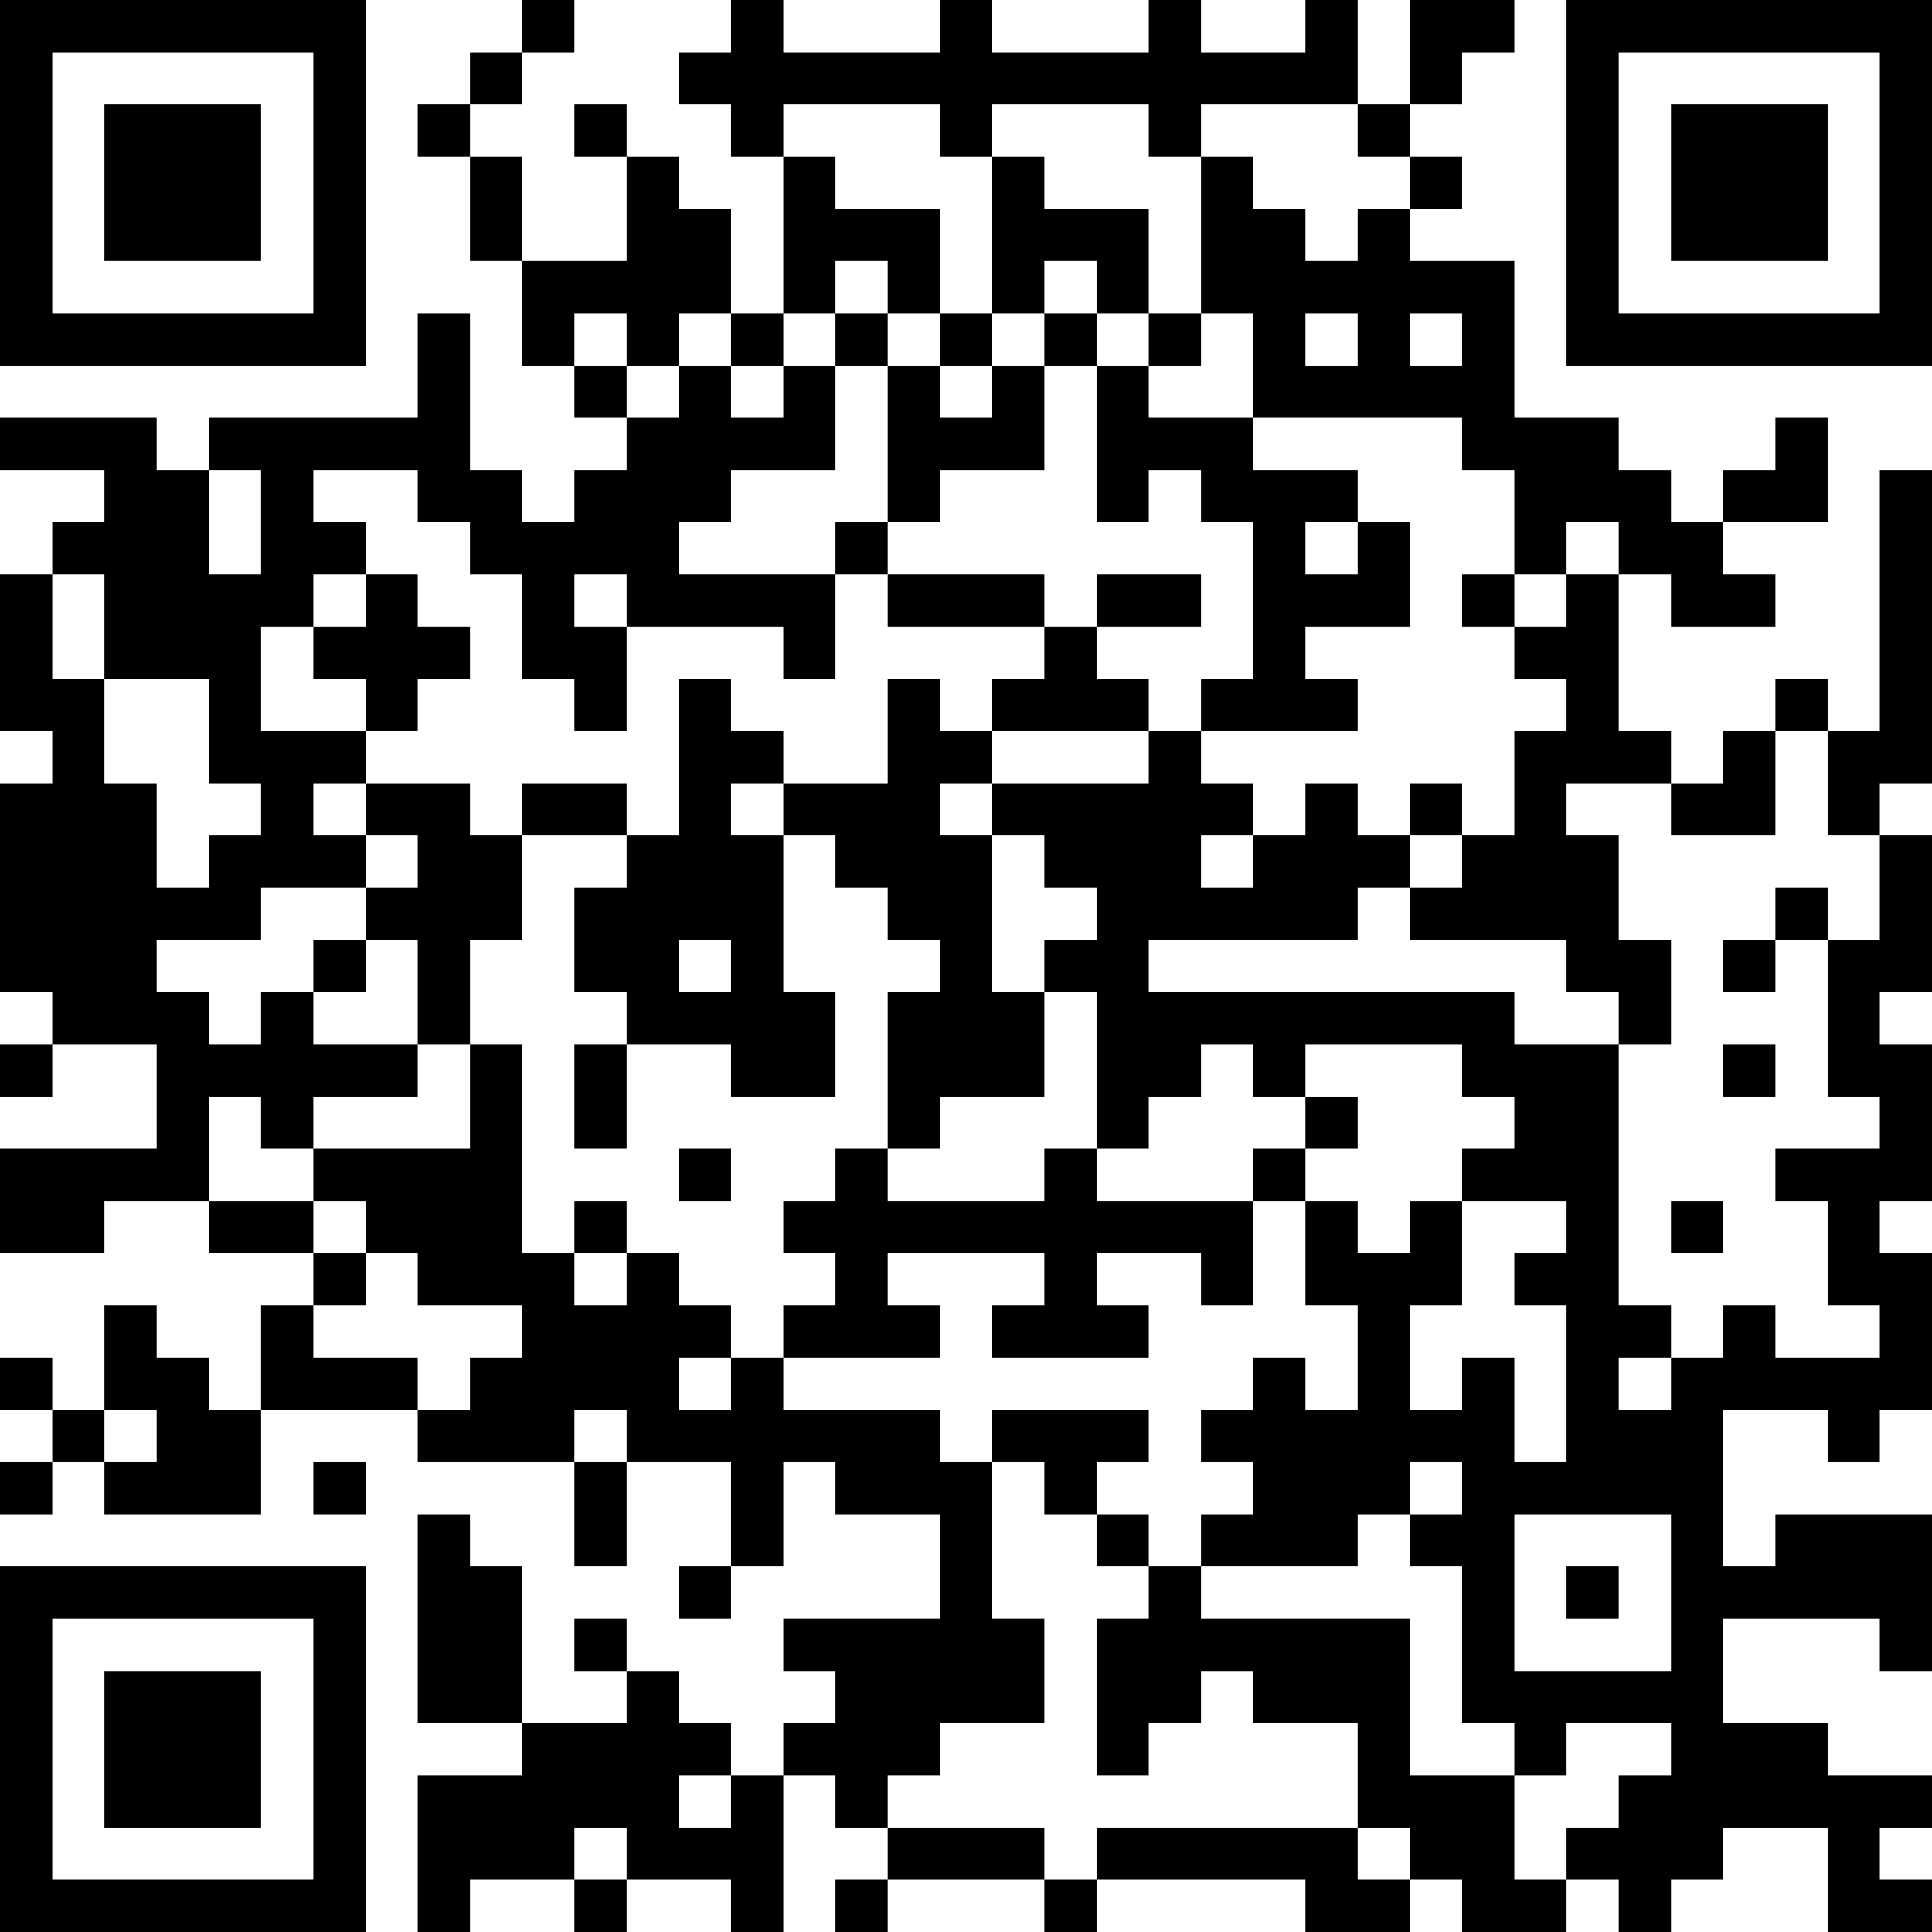 <?xml version="1.0" encoding="UTF-8"?>
<svg xmlns="http://www.w3.org/2000/svg" version="1.1" width="250" height="250" viewBox="0 0 250 250"><rect x="0" y="0" width="250" height="250" fill="#ffffff"/><g transform="scale(6.757)"><g transform="translate(0,0)"><path fill-rule="evenodd" d="M10 0L10 1L9 1L9 2L8 2L8 3L9 3L9 5L10 5L10 7L11 7L11 8L12 8L12 9L11 9L11 10L10 10L10 9L9 9L9 6L8 6L8 8L4 8L4 9L3 9L3 8L0 8L0 9L2 9L2 10L1 10L1 11L0 11L0 14L1 14L1 15L0 15L0 19L1 19L1 20L0 20L0 21L1 21L1 20L3 20L3 22L0 22L0 24L2 24L2 23L4 23L4 24L6 24L6 25L5 25L5 27L4 27L4 26L3 26L3 25L2 25L2 27L1 27L1 26L0 26L0 27L1 27L1 28L0 28L0 29L1 29L1 28L2 28L2 29L5 29L5 27L8 27L8 28L11 28L11 30L12 30L12 28L14 28L14 30L13 30L13 31L14 31L14 30L15 30L15 28L16 28L16 29L18 29L18 31L15 31L15 32L16 32L16 33L15 33L15 34L14 34L14 33L13 33L13 32L12 32L12 31L11 31L11 32L12 32L12 33L10 33L10 30L9 30L9 29L8 29L8 33L10 33L10 34L8 34L8 37L9 37L9 36L11 36L11 37L12 37L12 36L14 36L14 37L15 37L15 34L16 34L16 35L17 35L17 36L16 36L16 37L17 37L17 36L20 36L20 37L21 37L21 36L25 36L25 37L27 37L27 36L28 36L28 37L30 37L30 36L31 36L31 37L32 37L32 36L33 36L33 35L35 35L35 37L37 37L37 36L36 36L36 35L37 35L37 34L35 34L35 33L33 33L33 31L36 31L36 32L37 32L37 29L34 29L34 30L33 30L33 27L35 27L35 28L36 28L36 27L37 27L37 24L36 24L36 23L37 23L37 20L36 20L36 19L37 19L37 16L36 16L36 15L37 15L37 9L36 9L36 14L35 14L35 13L34 13L34 14L33 14L33 15L32 15L32 14L31 14L31 11L32 11L32 12L34 12L34 11L33 11L33 10L35 10L35 8L34 8L34 9L33 9L33 10L32 10L32 9L31 9L31 8L29 8L29 5L27 5L27 4L28 4L28 3L27 3L27 2L28 2L28 1L29 1L29 0L27 0L27 2L26 2L26 0L25 0L25 1L23 1L23 0L22 0L22 1L19 1L19 0L18 0L18 1L15 1L15 0L14 0L14 1L13 1L13 2L14 2L14 3L15 3L15 6L14 6L14 4L13 4L13 3L12 3L12 2L11 2L11 3L12 3L12 5L10 5L10 3L9 3L9 2L10 2L10 1L11 1L11 0ZM15 2L15 3L16 3L16 4L18 4L18 6L17 6L17 5L16 5L16 6L15 6L15 7L14 7L14 6L13 6L13 7L12 7L12 6L11 6L11 7L12 7L12 8L13 8L13 7L14 7L14 8L15 8L15 7L16 7L16 9L14 9L14 10L13 10L13 11L16 11L16 13L15 13L15 12L12 12L12 11L11 11L11 12L12 12L12 14L11 14L11 13L10 13L10 11L9 11L9 10L8 10L8 9L6 9L6 10L7 10L7 11L6 11L6 12L5 12L5 14L7 14L7 15L6 15L6 16L7 16L7 17L5 17L5 18L3 18L3 19L4 19L4 20L5 20L5 19L6 19L6 20L8 20L8 21L6 21L6 22L5 22L5 21L4 21L4 23L6 23L6 24L7 24L7 25L6 25L6 26L8 26L8 27L9 27L9 26L10 26L10 25L8 25L8 24L7 24L7 23L6 23L6 22L9 22L9 20L10 20L10 24L11 24L11 25L12 25L12 24L13 24L13 25L14 25L14 26L13 26L13 27L14 27L14 26L15 26L15 27L18 27L18 28L19 28L19 31L20 31L20 33L18 33L18 34L17 34L17 35L20 35L20 36L21 36L21 35L26 35L26 36L27 36L27 35L26 35L26 33L24 33L24 32L23 32L23 33L22 33L22 34L21 34L21 31L22 31L22 30L23 30L23 31L27 31L27 34L29 34L29 36L30 36L30 35L31 35L31 34L32 34L32 33L30 33L30 34L29 34L29 33L28 33L28 30L27 30L27 29L28 29L28 28L27 28L27 29L26 29L26 30L23 30L23 29L24 29L24 28L23 28L23 27L24 27L24 26L25 26L25 27L26 27L26 25L25 25L25 23L26 23L26 24L27 24L27 23L28 23L28 25L27 25L27 27L28 27L28 26L29 26L29 28L30 28L30 25L29 25L29 24L30 24L30 23L28 23L28 22L29 22L29 21L28 21L28 20L25 20L25 21L24 21L24 20L23 20L23 21L22 21L22 22L21 22L21 19L20 19L20 18L21 18L21 17L20 17L20 16L19 16L19 15L22 15L22 14L23 14L23 15L24 15L24 16L23 16L23 17L24 17L24 16L25 16L25 15L26 15L26 16L27 16L27 17L26 17L26 18L22 18L22 19L29 19L29 20L31 20L31 25L32 25L32 26L31 26L31 27L32 27L32 26L33 26L33 25L34 25L34 26L36 26L36 25L35 25L35 23L34 23L34 22L36 22L36 21L35 21L35 18L36 18L36 16L35 16L35 14L34 14L34 16L32 16L32 15L30 15L30 16L31 16L31 18L32 18L32 20L31 20L31 19L30 19L30 18L27 18L27 17L28 17L28 16L29 16L29 14L30 14L30 13L29 13L29 12L30 12L30 11L31 11L31 10L30 10L30 11L29 11L29 9L28 9L28 8L24 8L24 6L23 6L23 3L24 3L24 4L25 4L25 5L26 5L26 4L27 4L27 3L26 3L26 2L23 2L23 3L22 3L22 2L19 2L19 3L18 3L18 2ZM19 3L19 6L18 6L18 7L17 7L17 6L16 6L16 7L17 7L17 10L16 10L16 11L17 11L17 12L20 12L20 13L19 13L19 14L18 14L18 13L17 13L17 15L15 15L15 14L14 14L14 13L13 13L13 16L12 16L12 15L10 15L10 16L9 16L9 15L7 15L7 16L8 16L8 17L7 17L7 18L6 18L6 19L7 19L7 18L8 18L8 20L9 20L9 18L10 18L10 16L12 16L12 17L11 17L11 19L12 19L12 20L11 20L11 22L12 22L12 20L14 20L14 21L16 21L16 19L15 19L15 16L16 16L16 17L17 17L17 18L18 18L18 19L17 19L17 22L16 22L16 23L15 23L15 24L16 24L16 25L15 25L15 26L18 26L18 25L17 25L17 24L20 24L20 25L19 25L19 26L22 26L22 25L21 25L21 24L23 24L23 25L24 25L24 23L25 23L25 22L26 22L26 21L25 21L25 22L24 22L24 23L21 23L21 22L20 22L20 23L17 23L17 22L18 22L18 21L20 21L20 19L19 19L19 16L18 16L18 15L19 15L19 14L22 14L22 13L21 13L21 12L23 12L23 11L21 11L21 12L20 12L20 11L17 11L17 10L18 10L18 9L20 9L20 7L21 7L21 10L22 10L22 9L23 9L23 10L24 10L24 13L23 13L23 14L26 14L26 13L25 13L25 12L27 12L27 10L26 10L26 9L24 9L24 8L22 8L22 7L23 7L23 6L22 6L22 4L20 4L20 3ZM20 5L20 6L19 6L19 7L18 7L18 8L19 8L19 7L20 7L20 6L21 6L21 7L22 7L22 6L21 6L21 5ZM25 6L25 7L26 7L26 6ZM27 6L27 7L28 7L28 6ZM4 9L4 11L5 11L5 9ZM25 10L25 11L26 11L26 10ZM1 11L1 13L2 13L2 15L3 15L3 17L4 17L4 16L5 16L5 15L4 15L4 13L2 13L2 11ZM7 11L7 12L6 12L6 13L7 13L7 14L8 14L8 13L9 13L9 12L8 12L8 11ZM28 11L28 12L29 12L29 11ZM14 15L14 16L15 16L15 15ZM27 15L27 16L28 16L28 15ZM34 17L34 18L33 18L33 19L34 19L34 18L35 18L35 17ZM13 18L13 19L14 19L14 18ZM33 20L33 21L34 21L34 20ZM13 22L13 23L14 23L14 22ZM11 23L11 24L12 24L12 23ZM32 23L32 24L33 24L33 23ZM2 27L2 28L3 28L3 27ZM11 27L11 28L12 28L12 27ZM19 27L19 28L20 28L20 29L21 29L21 30L22 30L22 29L21 29L21 28L22 28L22 27ZM6 28L6 29L7 29L7 28ZM29 29L29 32L32 32L32 29ZM30 30L30 31L31 31L31 30ZM13 34L13 35L14 35L14 34ZM11 35L11 36L12 36L12 35ZM0 0L0 7L7 7L7 0ZM1 1L1 6L6 6L6 1ZM2 2L2 5L5 5L5 2ZM30 0L30 7L37 7L37 0ZM31 1L31 6L36 6L36 1ZM32 2L32 5L35 5L35 2ZM0 30L0 37L7 37L7 30ZM1 31L1 36L6 36L6 31ZM2 32L2 35L5 35L5 32Z" fill="#000000"/></g></g></svg>
